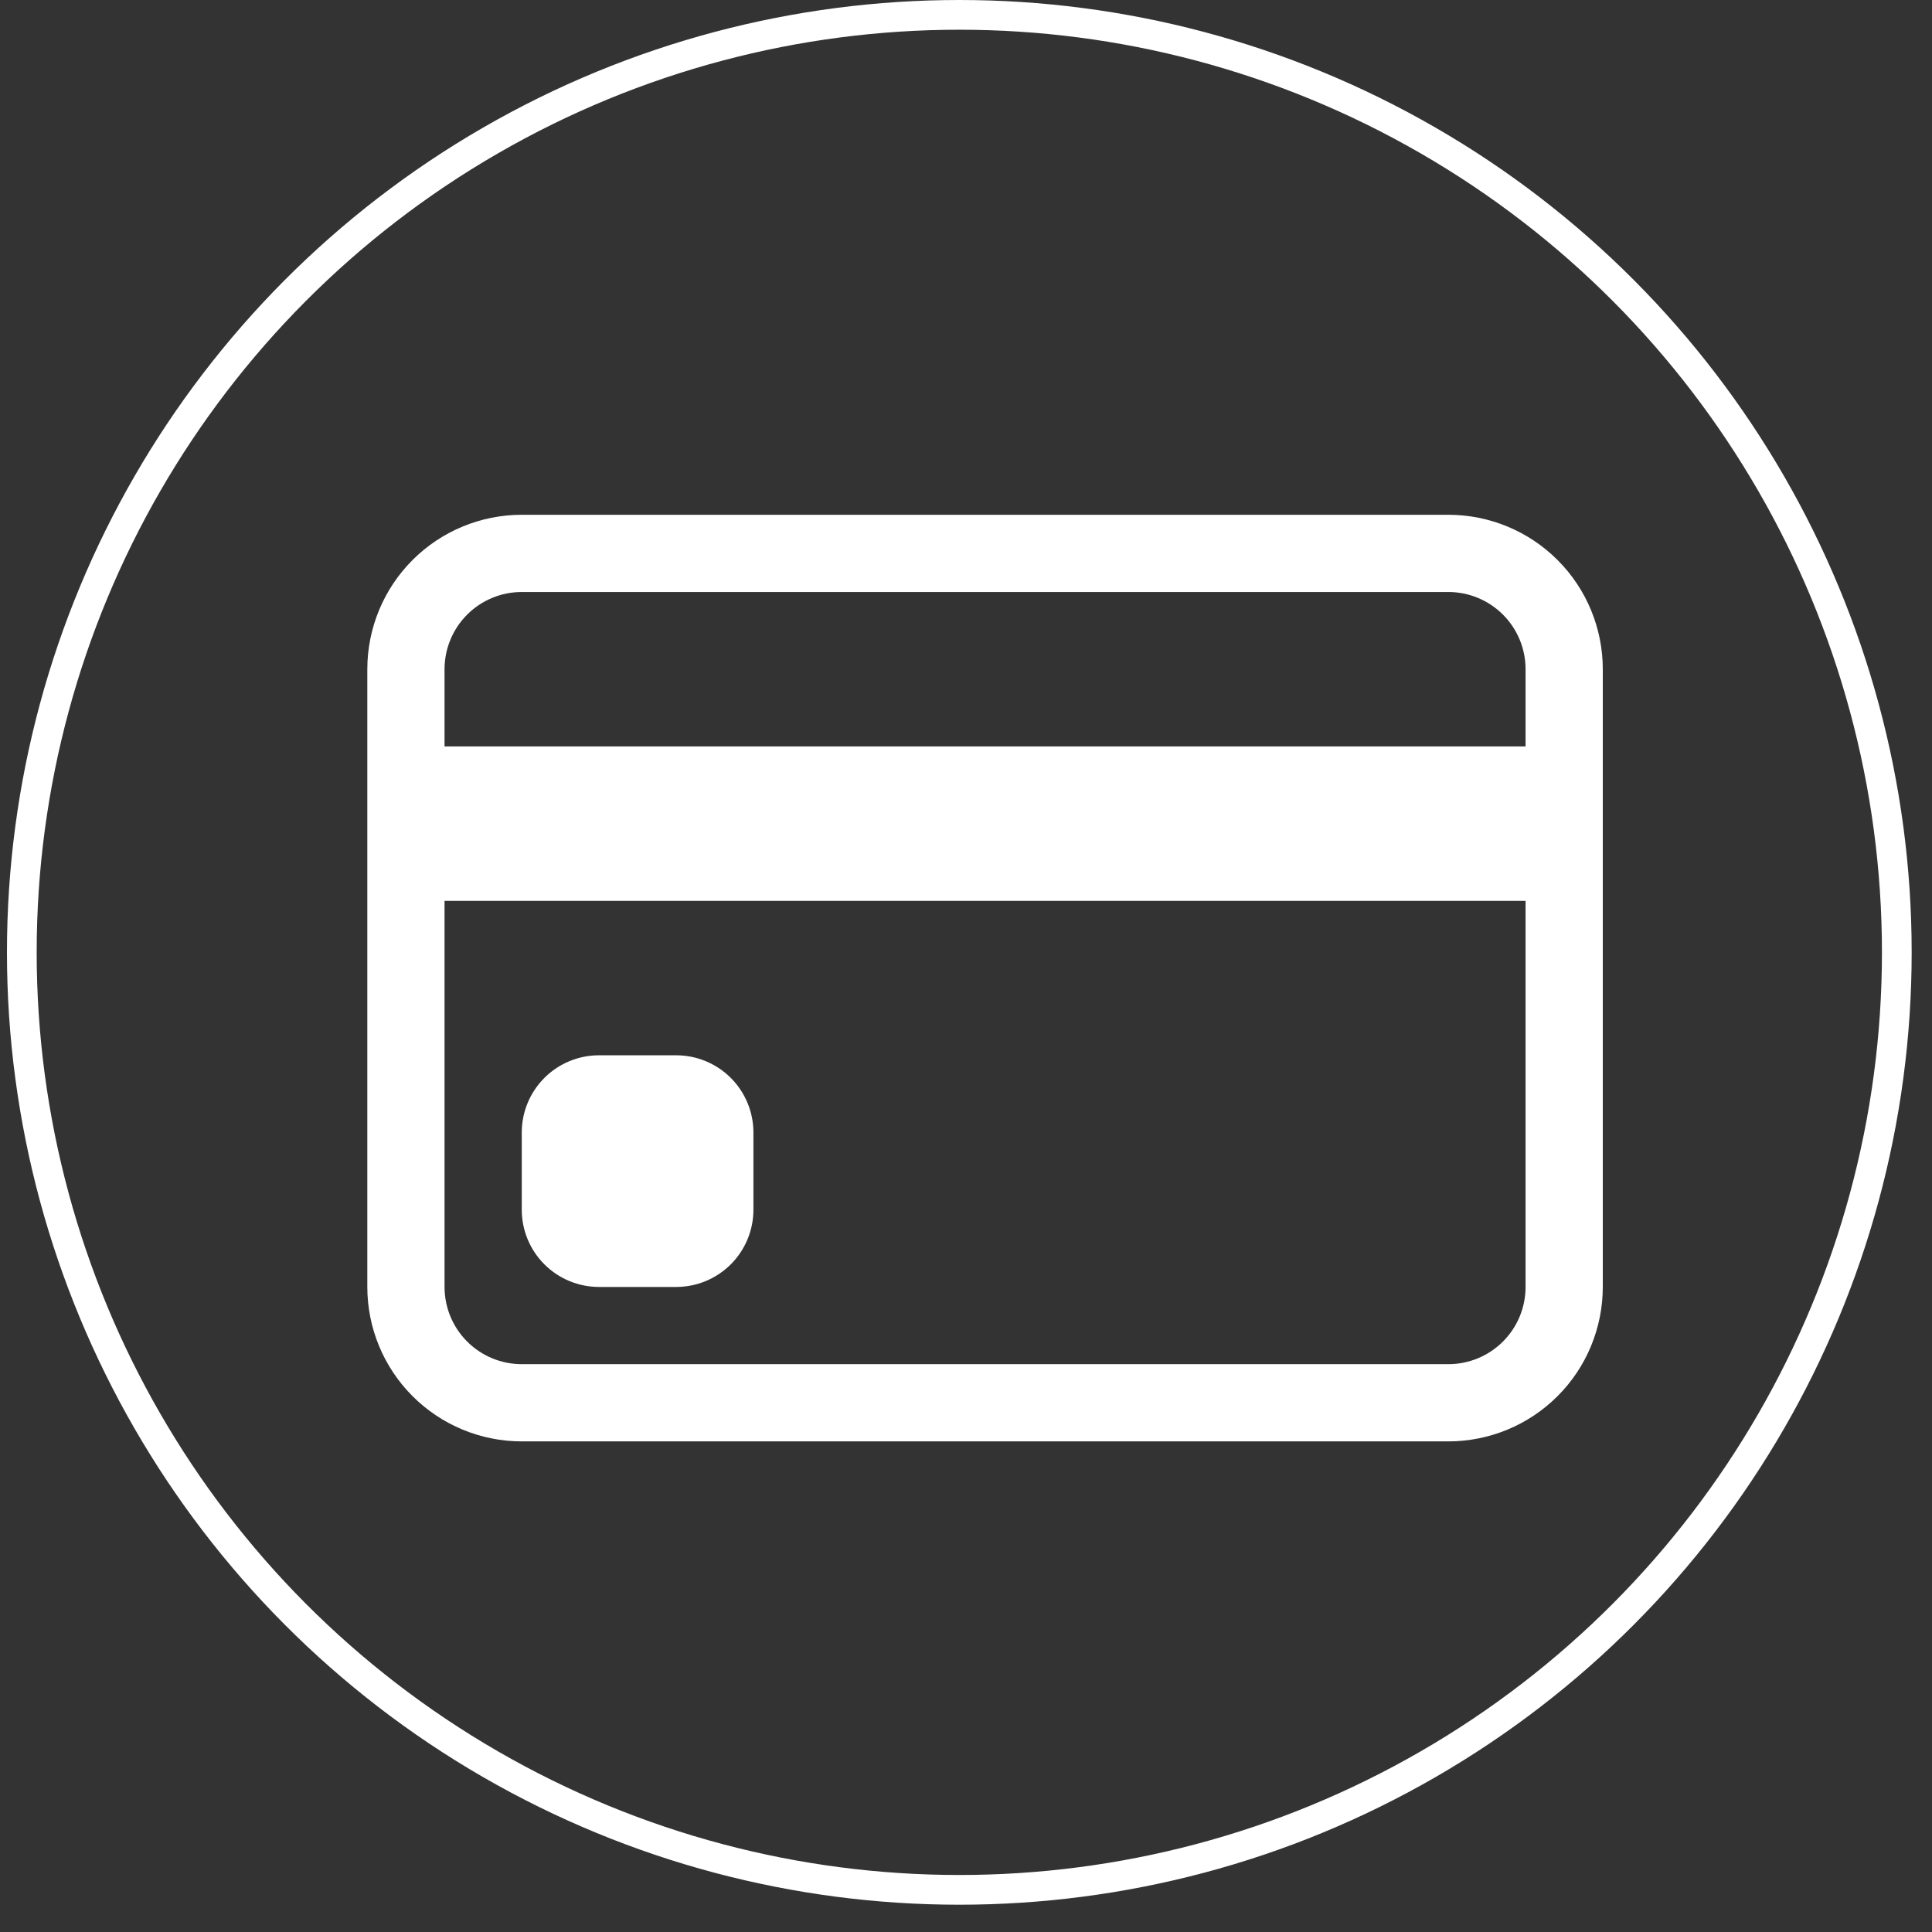 <svg width="65" height="65" viewBox="0 0 65 65" fill="none" xmlns="http://www.w3.org/2000/svg">
<rect x="0" y="0" width="65" height="65" fill="#333333" stroke="none"/>
<g clip-path="url(#clip0_253_129)">
<path d="M12.358 22.515C12.358 21.137 12.906 19.815 13.88 18.841C14.854 17.867 16.176 17.319 17.554 17.319H48.728C50.106 17.319 51.428 17.867 52.402 18.841C53.377 19.815 53.924 21.137 53.924 22.515V43.298C53.924 44.676 53.377 45.998 52.402 46.972C51.428 47.946 50.106 48.494 48.728 48.494H17.554C16.176 48.494 14.854 47.946 13.88 46.972C12.906 45.998 12.358 44.676 12.358 43.298V22.515ZM17.554 19.917C16.865 19.917 16.204 20.191 15.717 20.678C15.23 21.165 14.956 21.826 14.956 22.515V25.113H51.326V22.515C51.326 21.826 51.053 21.165 50.565 20.678C50.078 20.191 49.417 19.917 48.728 19.917H17.554ZM51.326 30.309H14.956V43.298C14.956 43.987 15.23 44.648 15.717 45.135C16.204 45.622 16.865 45.896 17.554 45.896H48.728C49.417 45.896 50.078 45.622 50.565 45.135C51.053 44.648 51.326 43.987 51.326 43.298V30.309Z" fill="white"/>
<path d="M17.554 38.102C17.554 37.413 17.828 36.752 18.315 36.265C18.802 35.778 19.463 35.504 20.152 35.504H22.75C23.439 35.504 24.099 35.778 24.587 36.265C25.074 36.752 25.348 37.413 25.348 38.102V40.7C25.348 41.389 25.074 42.05 24.587 42.537C24.099 43.024 23.439 43.298 22.75 43.298H20.152C19.463 43.298 18.802 43.024 18.315 42.537C17.828 42.05 17.554 41.389 17.554 40.7V38.102Z" fill="white"/>
</g>
<circle cx="32.275" cy="32.041" r="31.541" stroke="white"/>
<defs>
<clipPath id="clip0_253_129">
<rect width="41.566" height="41.566" fill="white" transform="translate(12.358 12.123)"/>
</clipPath>
</defs>
</svg>
